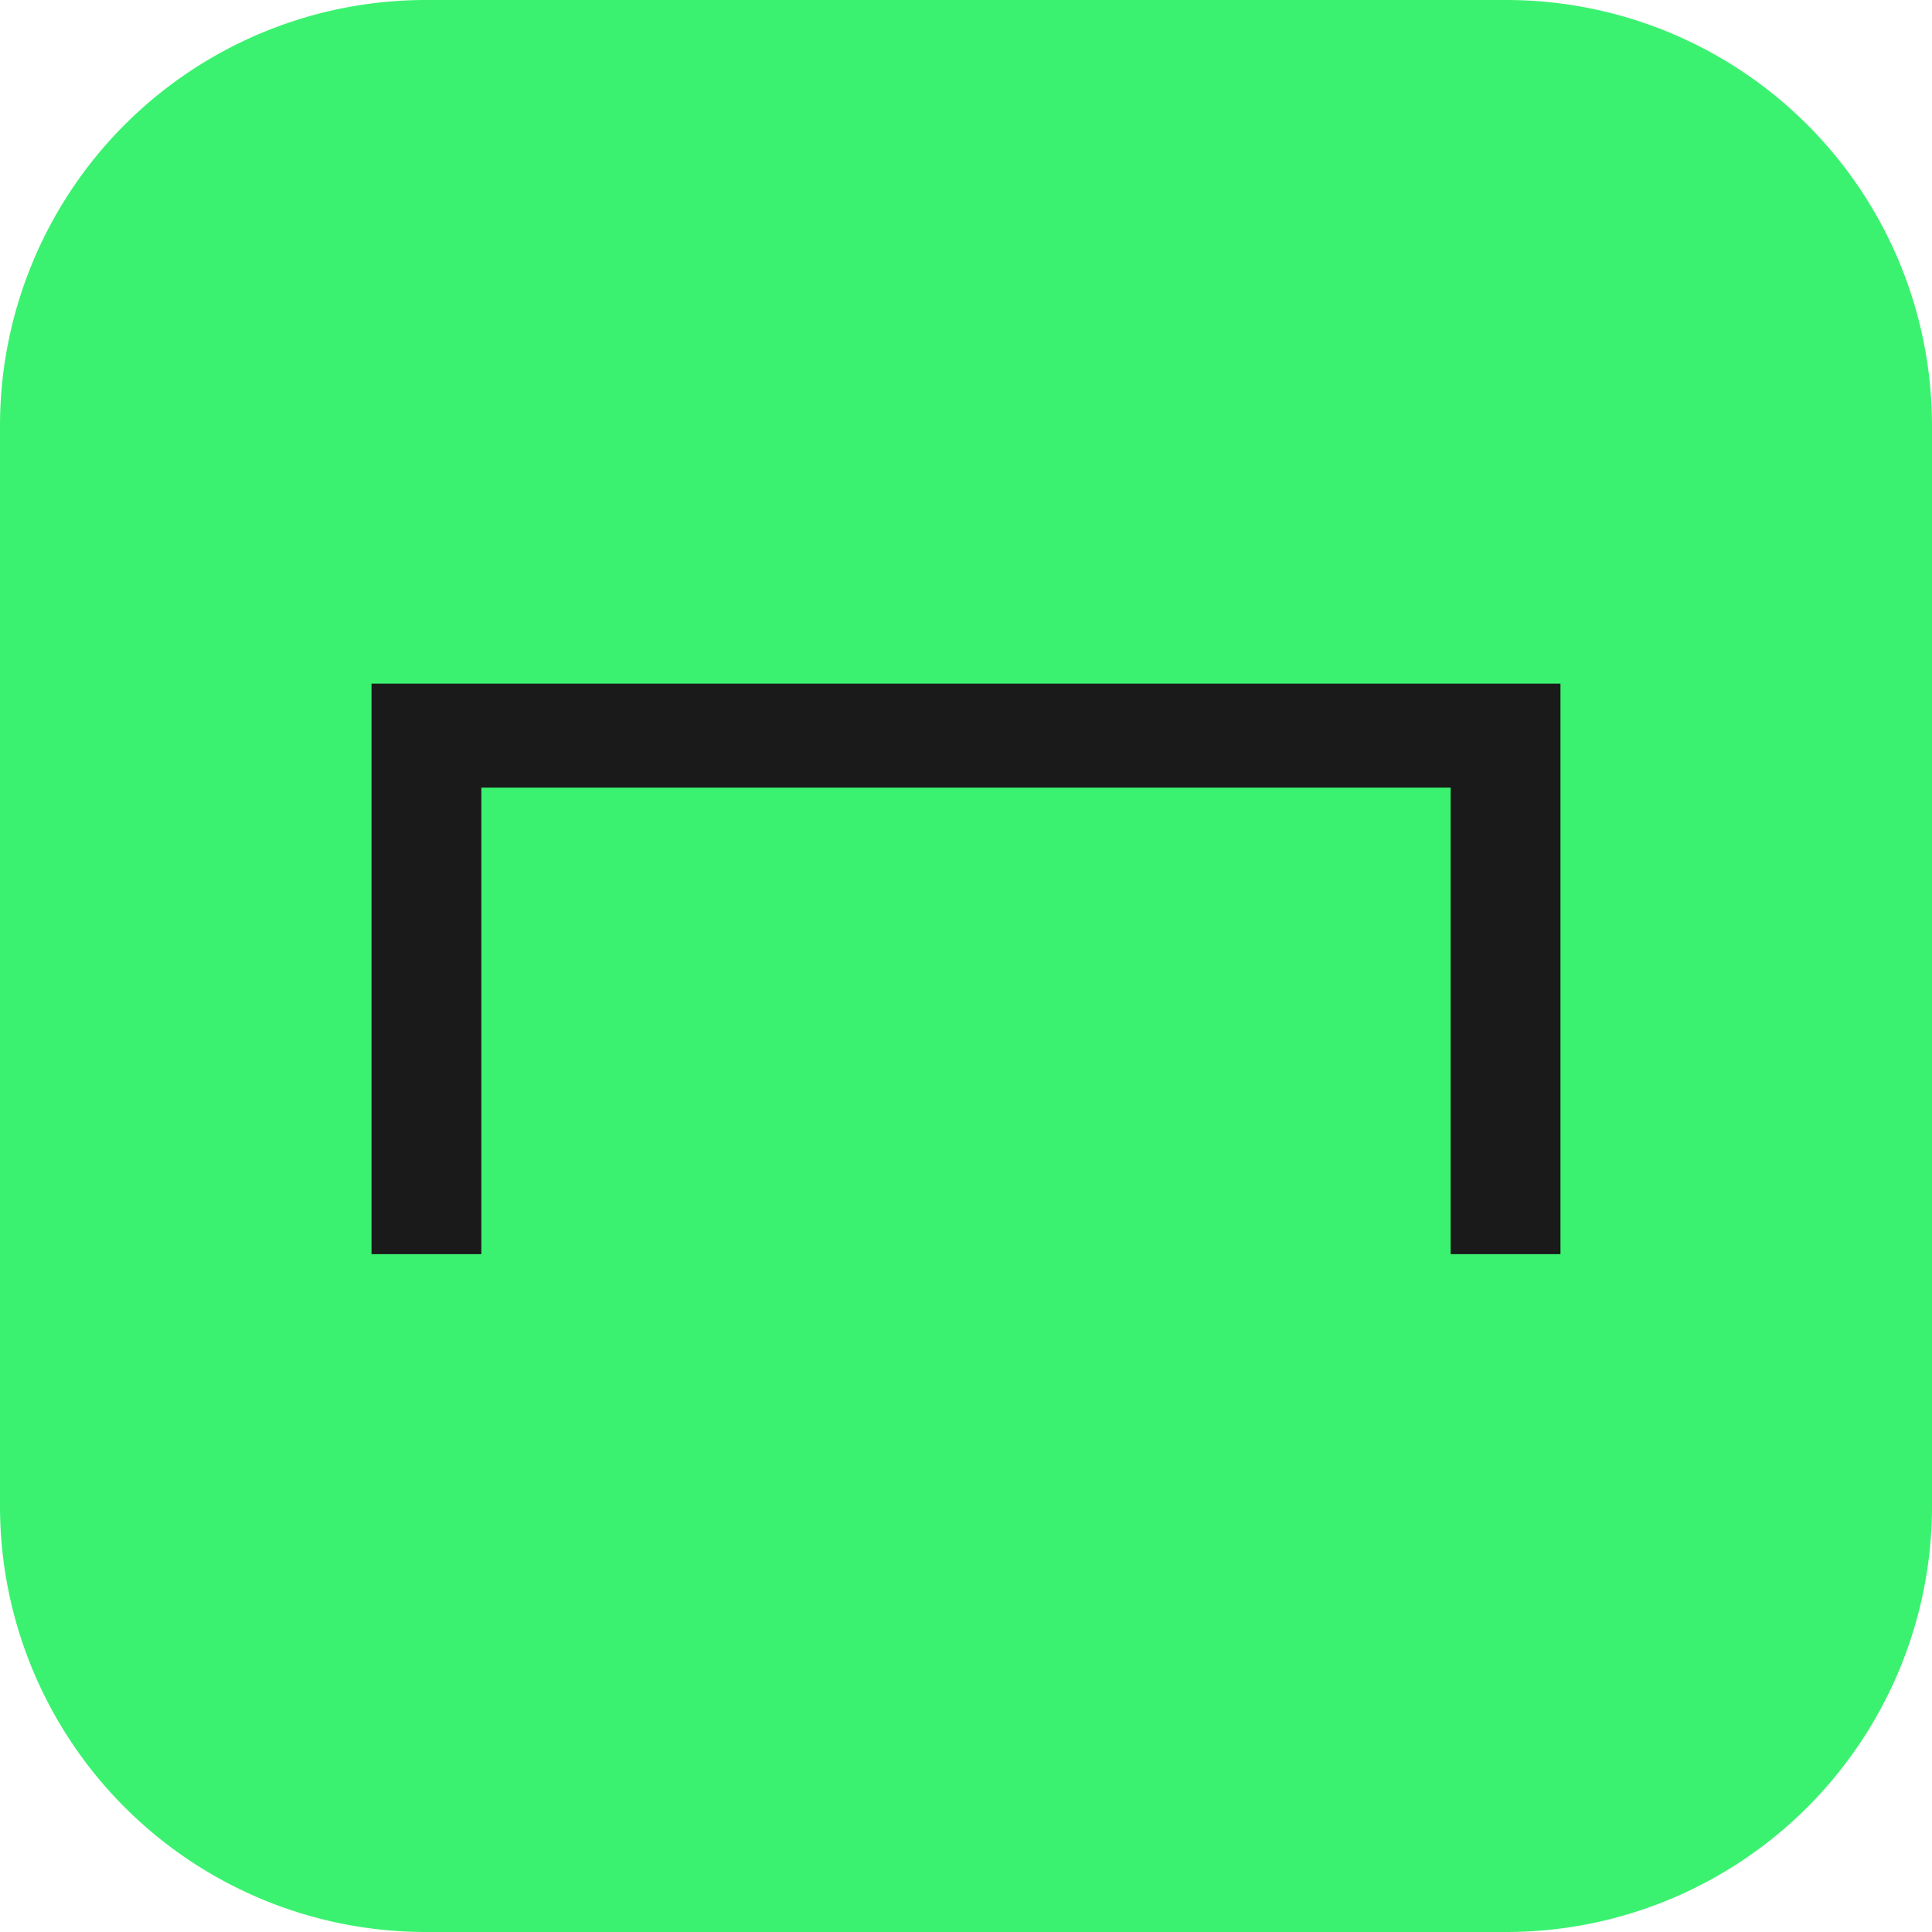 <svg viewBox="0 0 40 40" fill="none" xmlns="http://www.w3.org/2000/svg"><path d="M31.185 0H8.815A8.815 8.815 0 0 0 0 8.815v22.37A8.815 8.815 0 0 0 8.815 40h22.37A8.815 8.815 0 0 0 40 31.185V8.815A8.815 8.815 0 0 0 31.185 0z" fill="#3BF270"/><path d="M7.692 14.154v11.812h2.274v-9.659h20.068v9.659h2.274V14.154H7.692z" fill="#1A1A1A"/></svg>